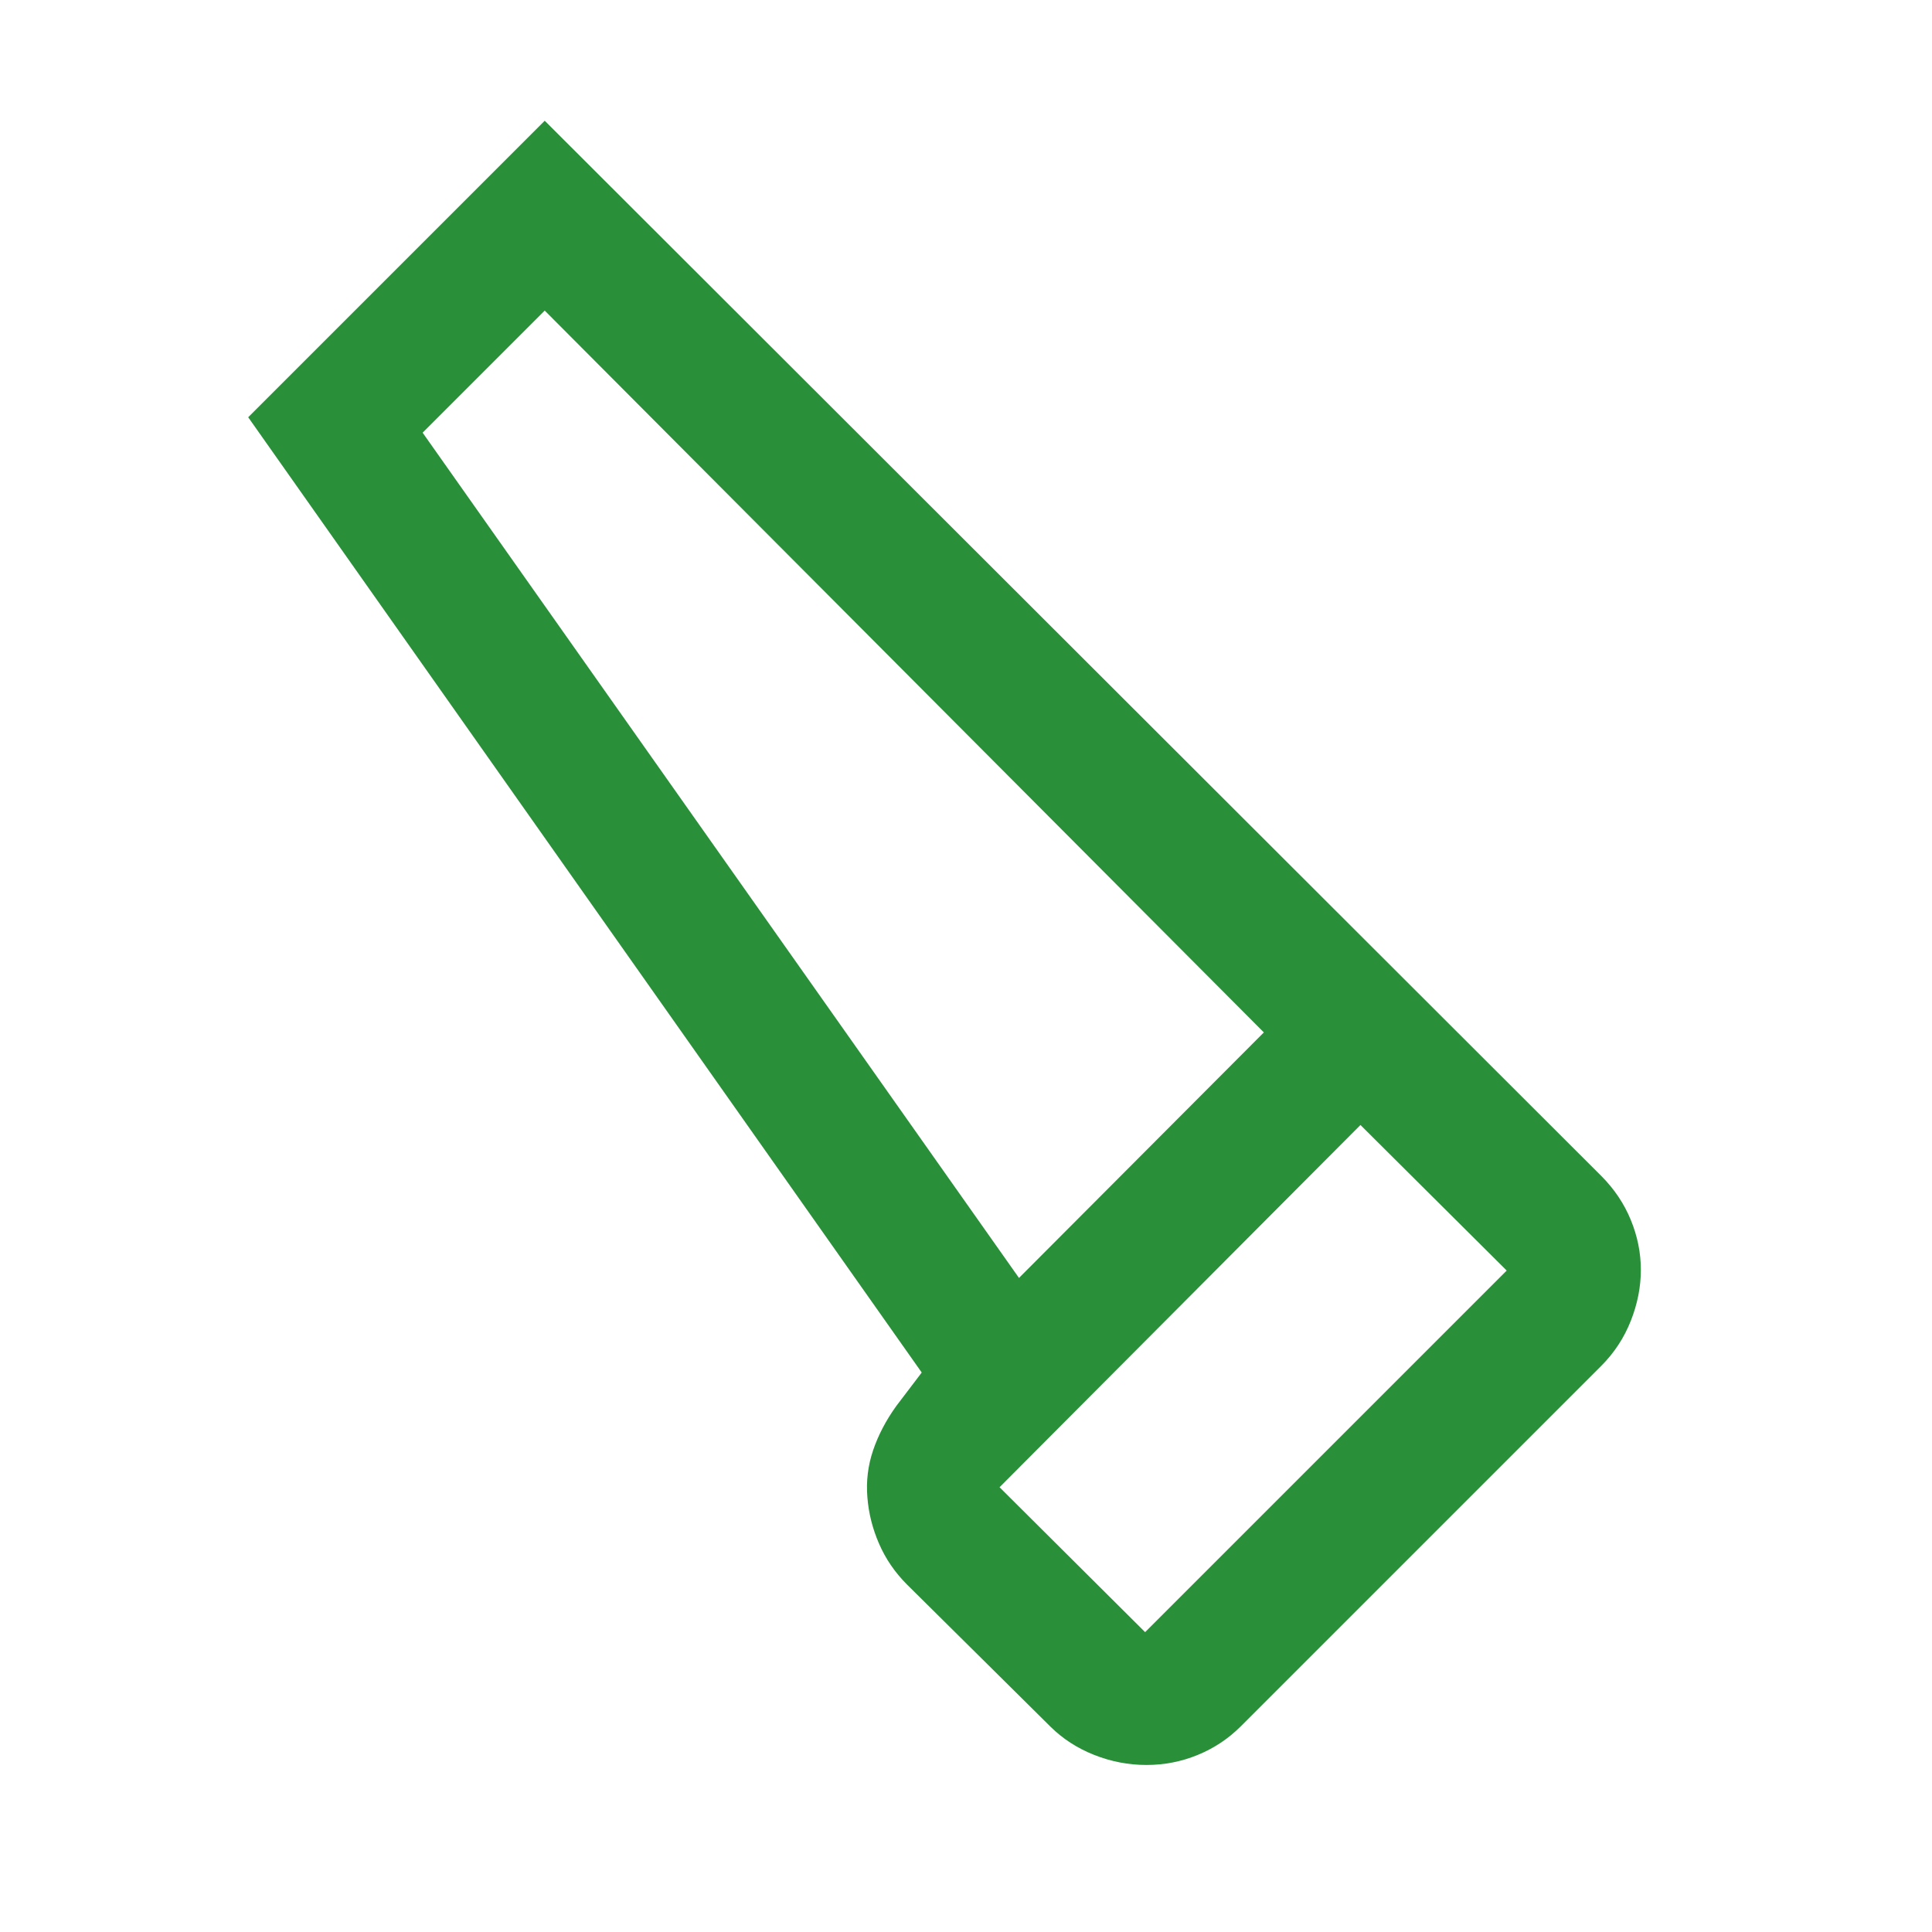 <svg xmlns="http://www.w3.org/2000/svg" width="40" height="40" fill="#298f39" viewBox="0 -960 960 960"><path d="M616.33-102q-9.16 9.09-21.25 14.04Q583-83 569.67-83q-13.34 0-25.9-4.96Q531.21-92.91 522-102l-71.33-70.67q-9-9-13.89-20.3-4.89-11.31-5.78-23.03-1-12 2.83-23.33 3.84-11.34 11.5-22L458-278 123.33-752.67 270.67-900l525 524.33q9.66 9.67 14.66 21.84 5 12.16 5 24.83 0 12.67-5 25.33-5 12.67-14.66 22.34L616.33-102Zm-110-223L628-447 270.67-805.67 210-745l296.33 420ZM569-149l179.67-179.67L676-401 496.67-221 569-149Zm-62.67-176L628-447 506.33-325Z"/></svg>